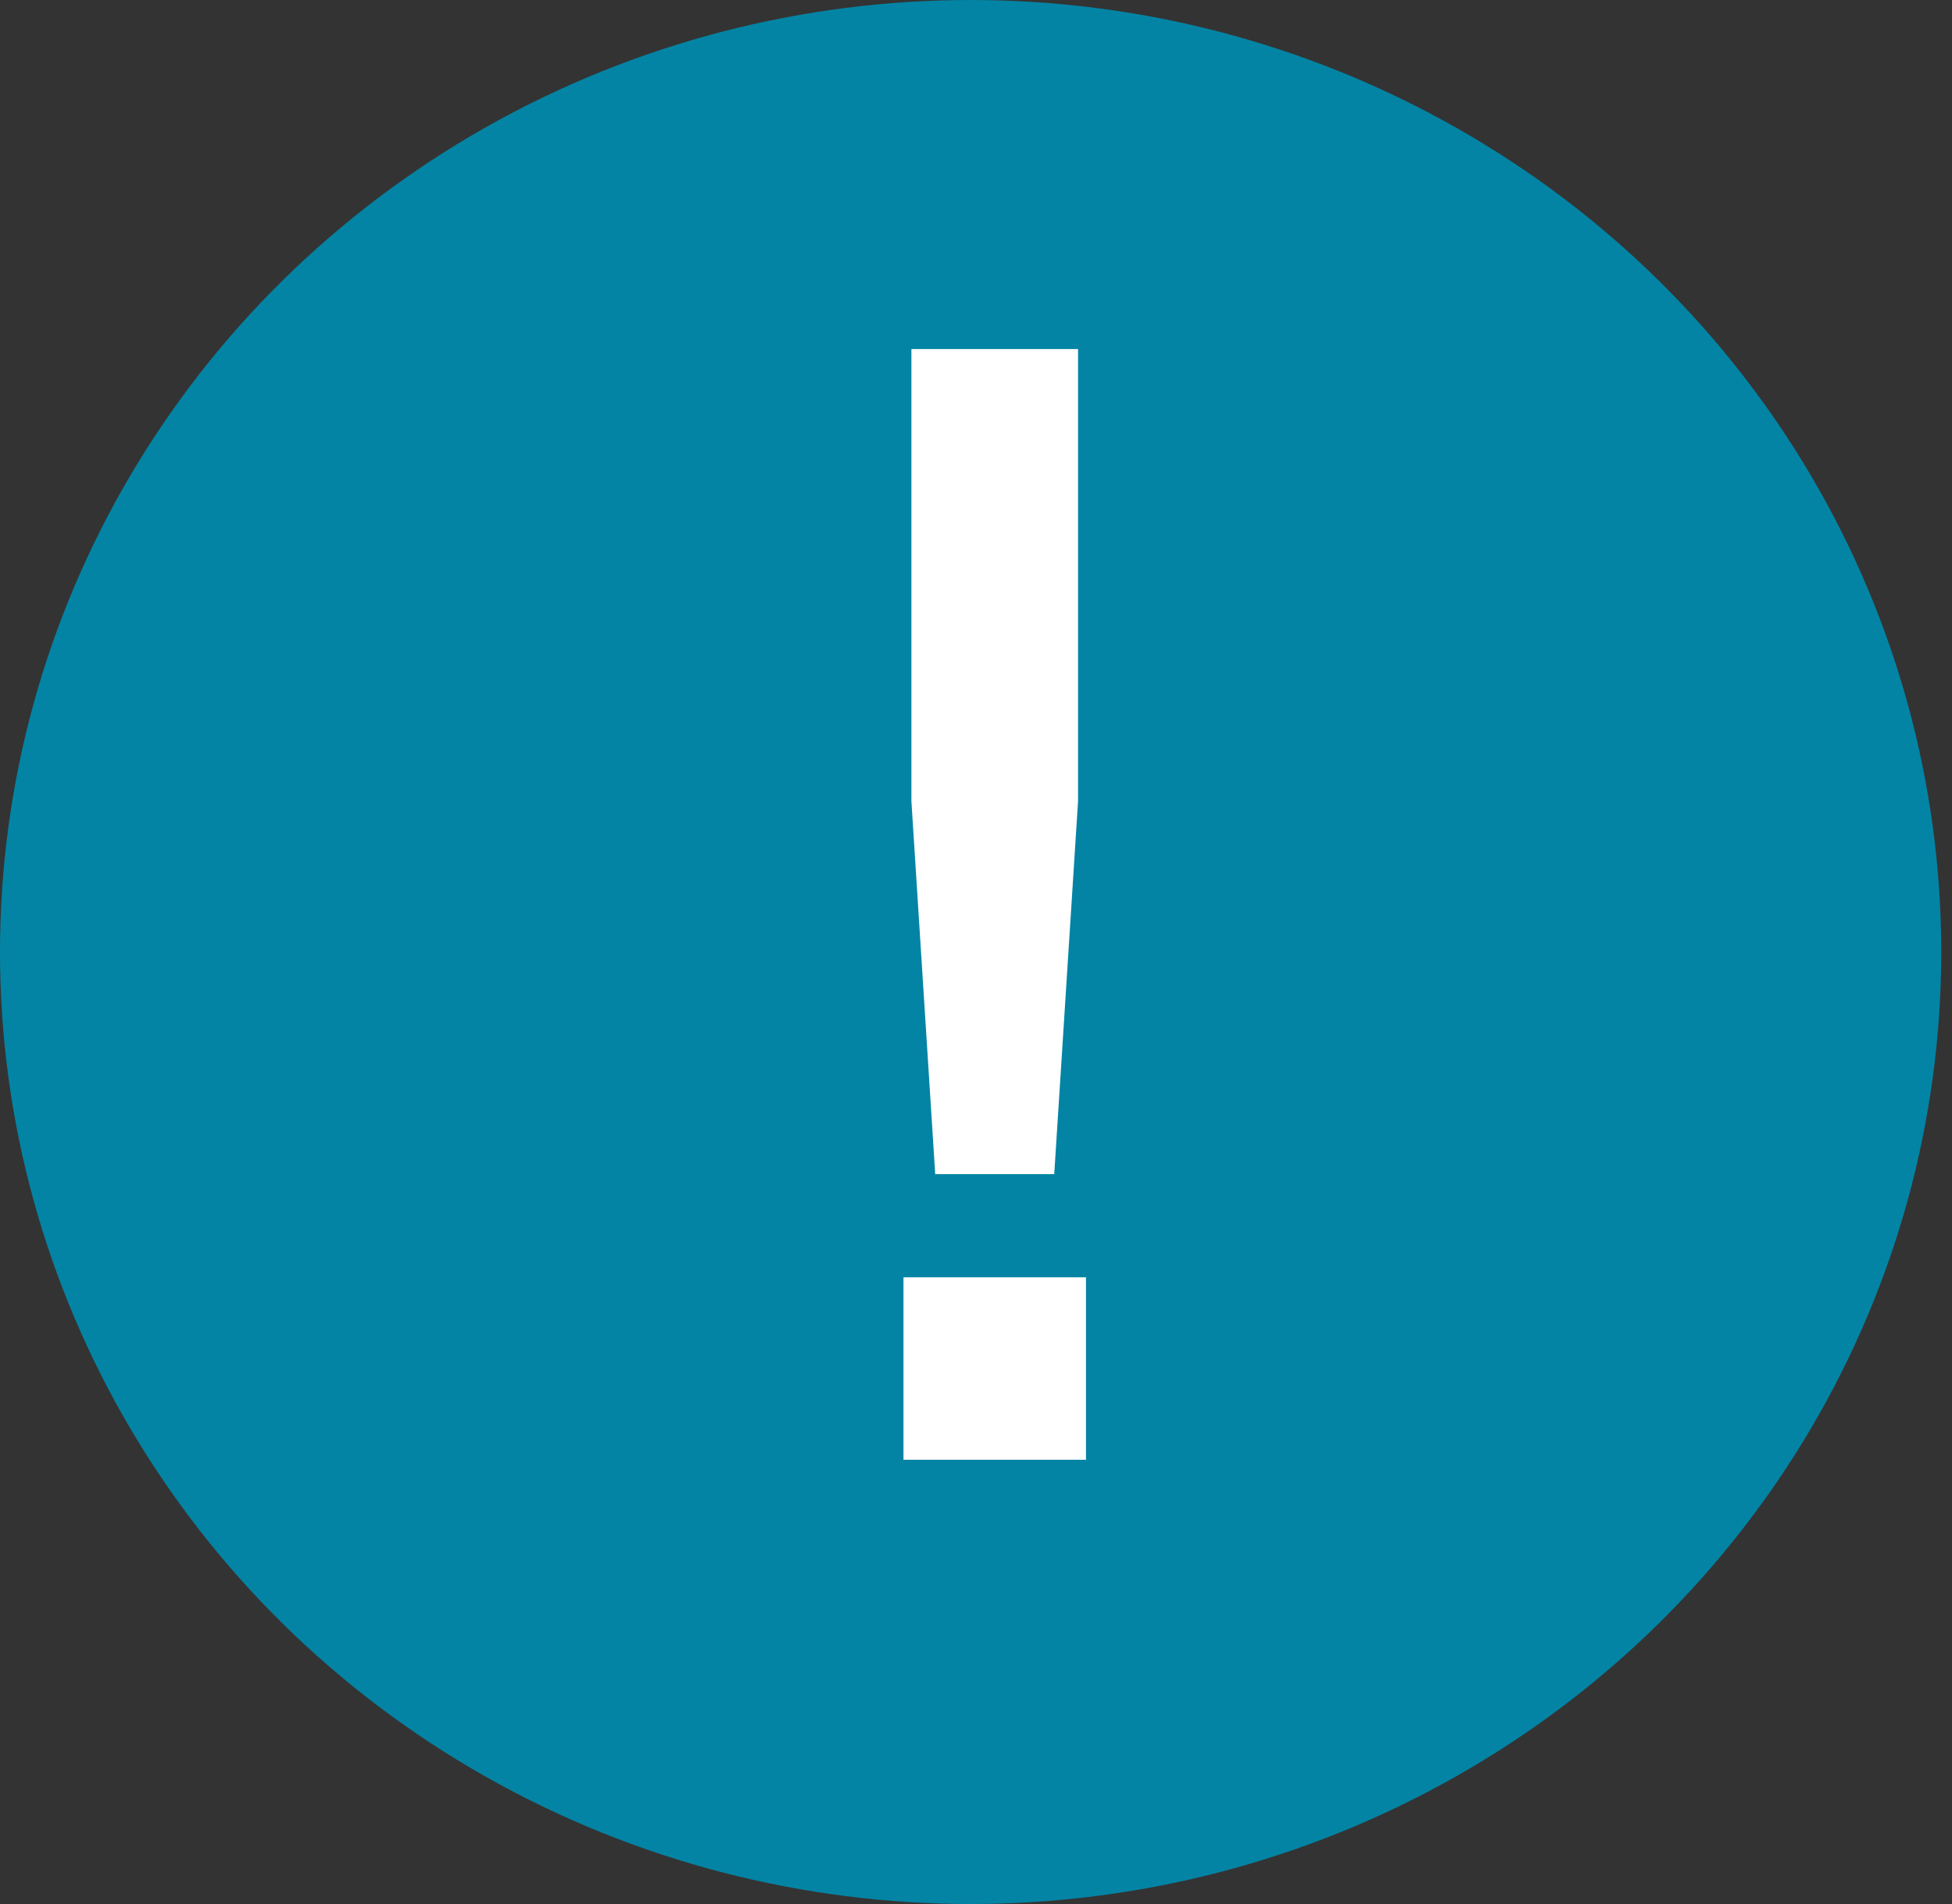 <?xml version="1.0" encoding="UTF-8"?> <svg xmlns="http://www.w3.org/2000/svg" width="123" height="120" viewBox="0 0 123 120" fill="none"><rect x="0" y="0" width="123" height="120" fill="#333333" stroke="none"/> <ellipse cx="61.161" cy="60" rx="61.161" ry="60" fill="#0384A4"></ellipse> <path d="M58.93 74L57.43 50.5V22H67.93V50.5L66.43 74H58.93ZM56.93 92V80.5H68.43V92H56.93Z" fill="white"></path> </svg> 